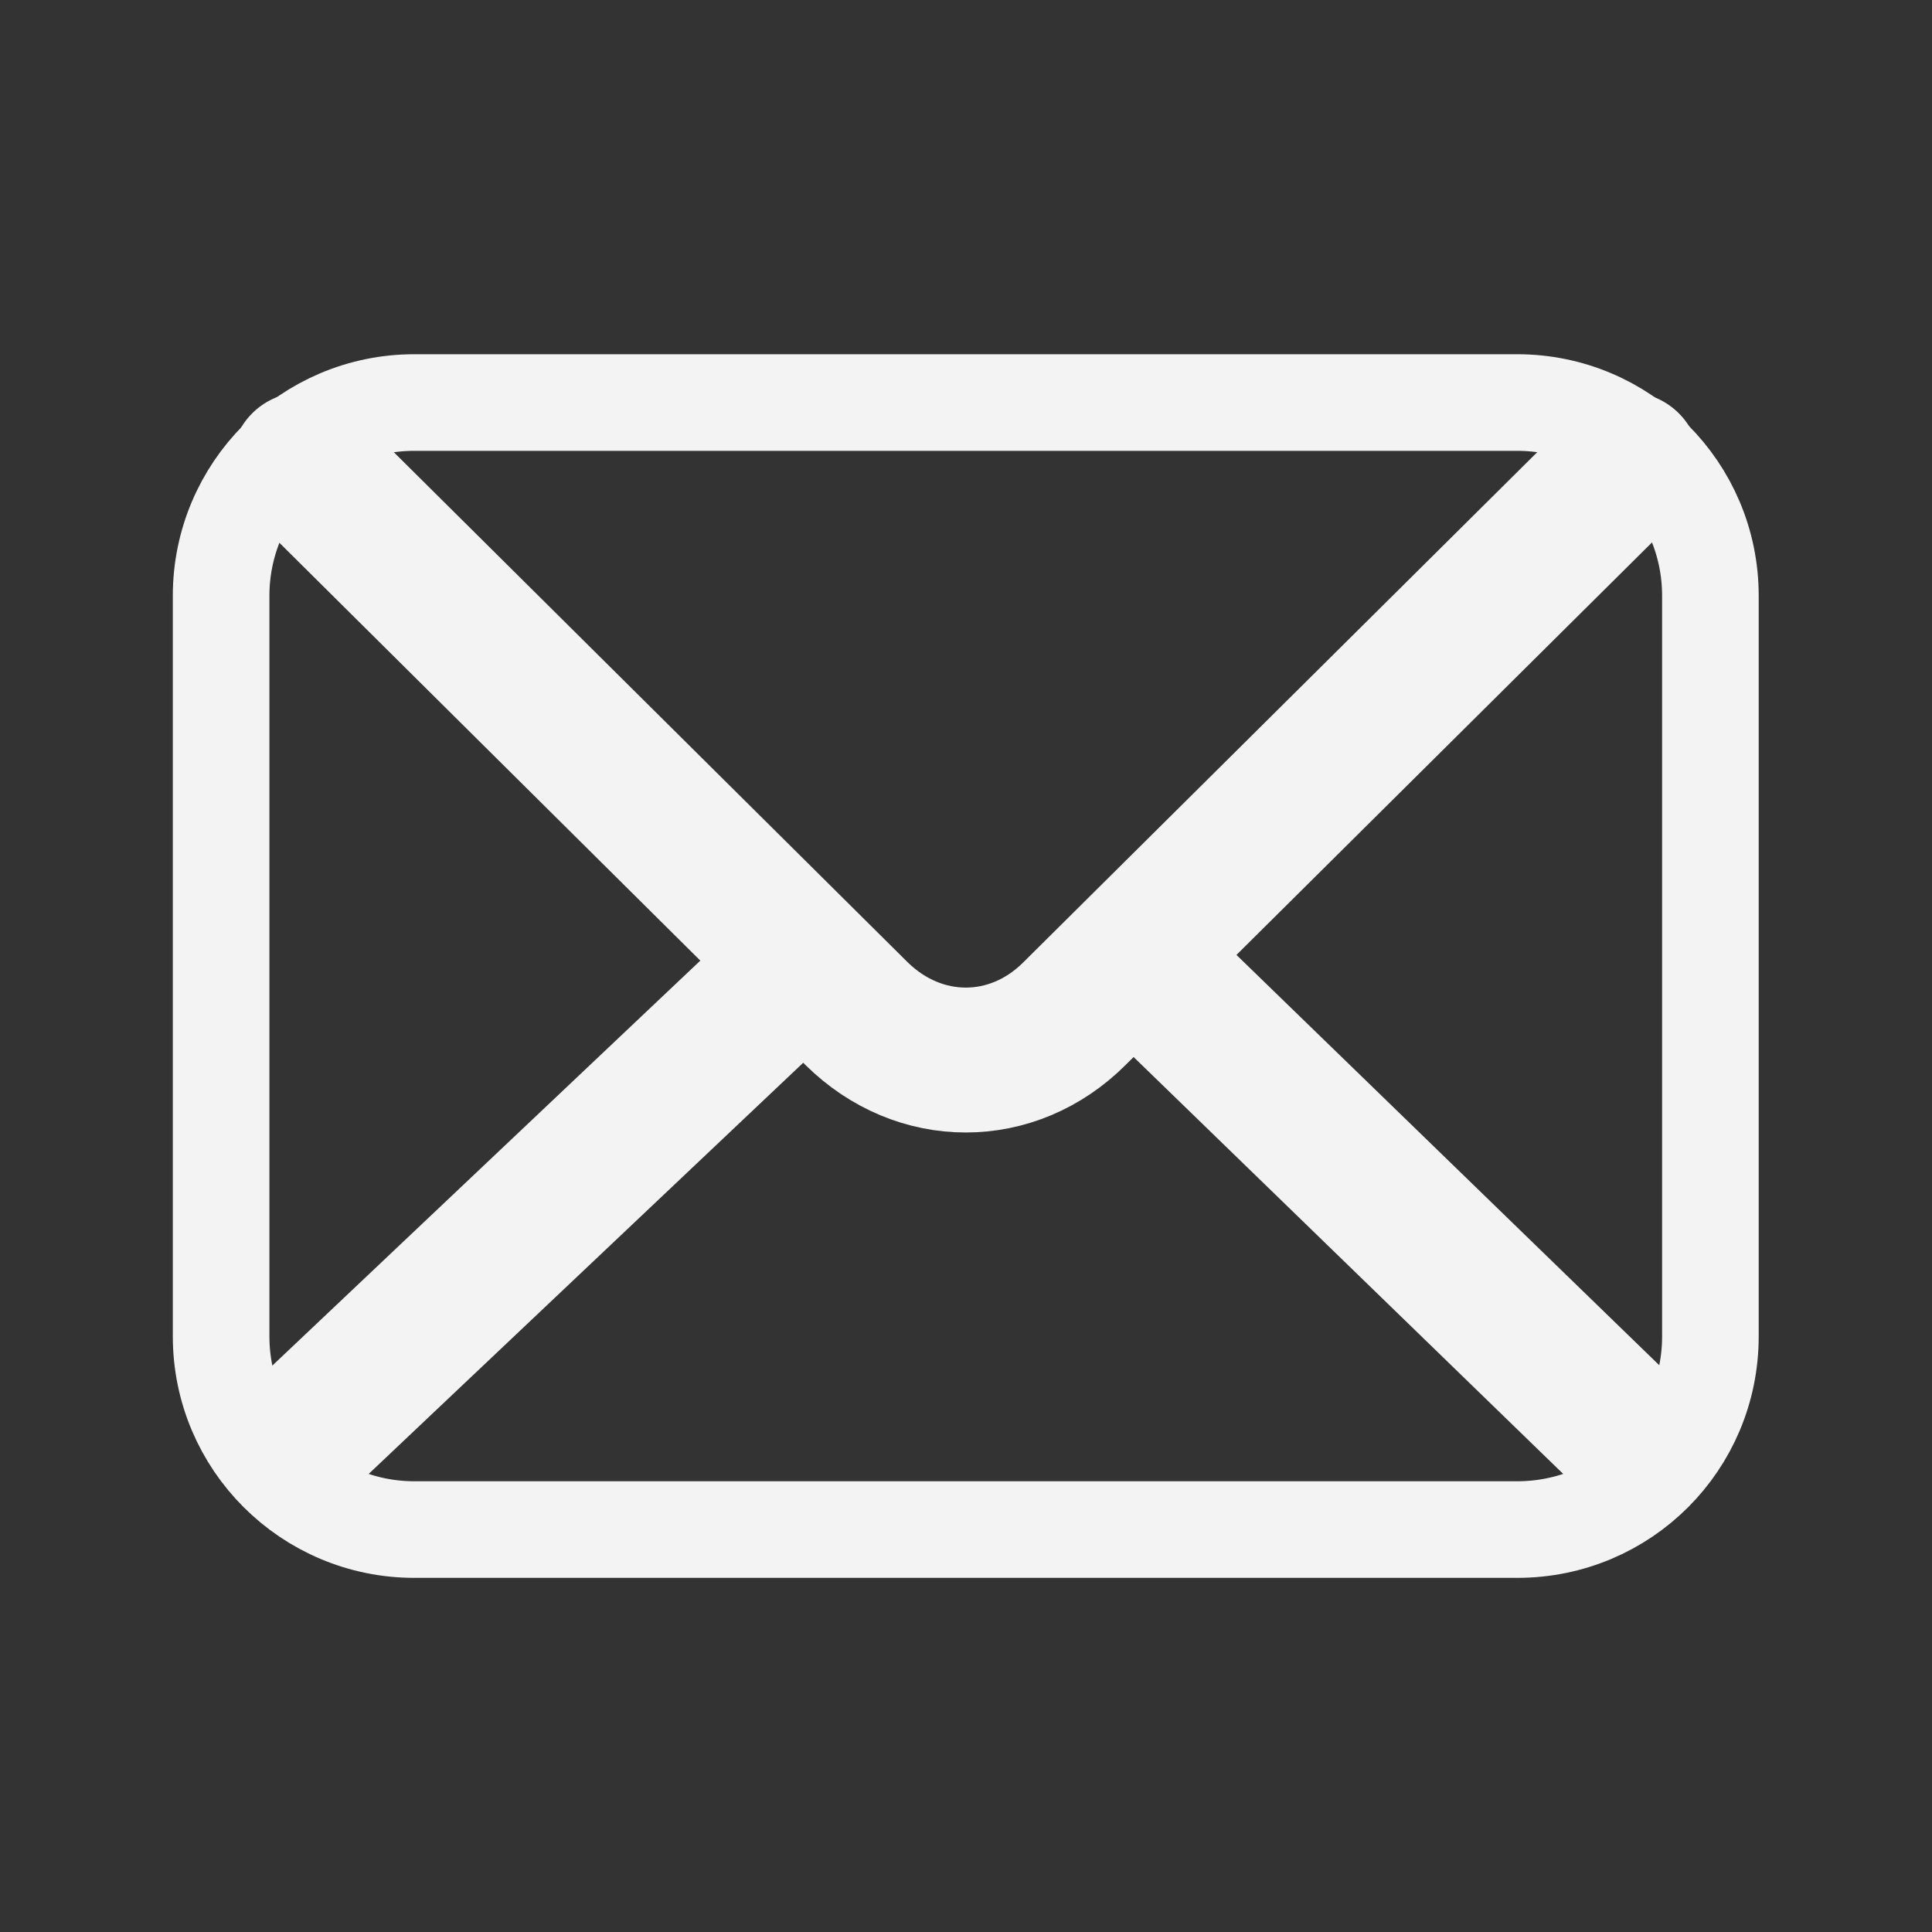 <svg width="20" height="20" viewBox="0 0 20 20" fill="none" xmlns="http://www.w3.org/2000/svg">
  <rect x="0" y="0" width="20" height="20" fill="#333333" stroke="none"/>
  <path d="M15.706 15.834H4.289C3.189 15.834 2.289 14.942 2.289 13.834V6.167C2.289 5.067 3.181 4.167 4.289 4.167H15.706C16.806 4.167 17.706 5.059 17.706 6.167V13.834C17.706 14.942 16.814 15.834 15.706 15.834Z" stroke="#F3F3F3" stroke-linecap="round" stroke-linejoin="round"/>
  <path d="M16.849 4.809L11.124 10.492C10.482 11.134 9.516 11.134 8.866 10.492L3.141 4.809" stroke="#F3F3F3" stroke-width="1.5" stroke-linecap="round" stroke-linejoin="round"/>
  <path d="M11.773 9.934L16.848 14.859" stroke="#F3F3F3" stroke-width="1.5" stroke-linecap="round" stroke-linejoin="round"/>
  <path d="M3.148 14.858L8.282 10" stroke="#F3F3F3" stroke-width="1.5" stroke-linecap="round" stroke-linejoin="round"/>
</svg>

